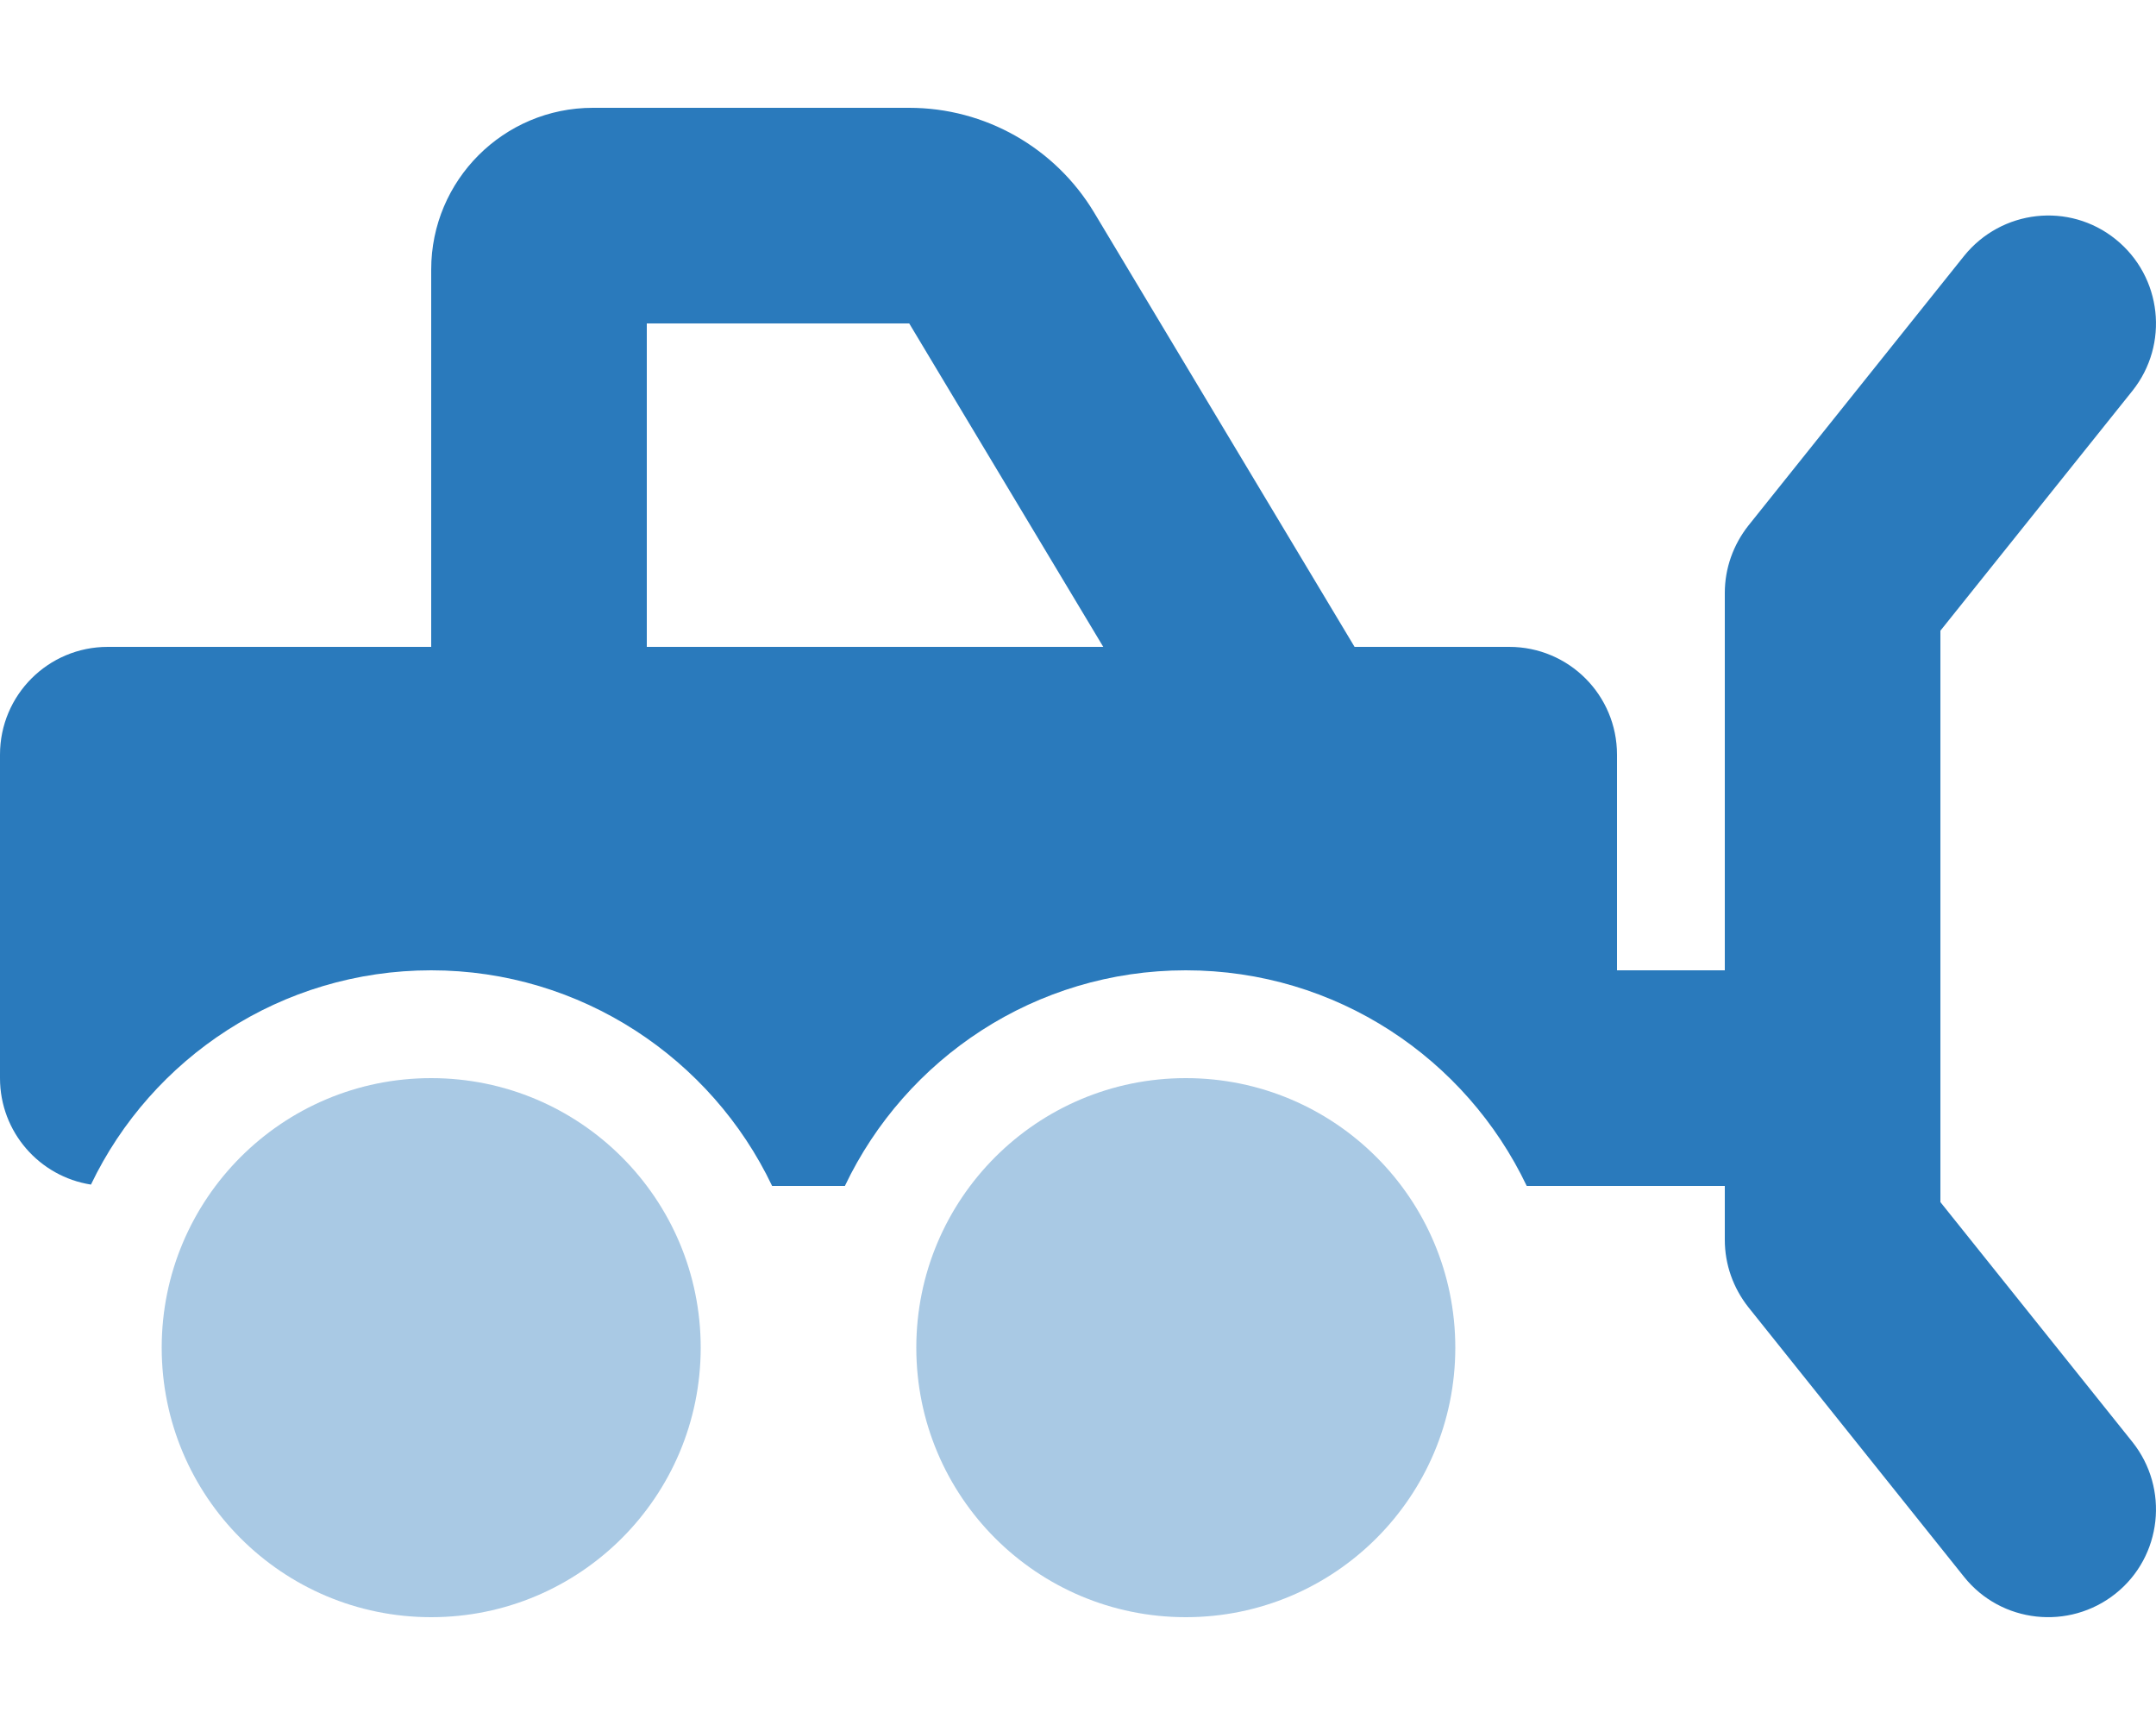 <?xml version="1.0" encoding="UTF-8"?>
<svg id="Layer_1" xmlns="http://www.w3.org/2000/svg" version="1.1" viewBox="0 0 640 512">
  <!-- Generator: Adobe Illustrator 29.8.2, SVG Export Plug-In . SVG Version: 2.1.1 Build 3)  -->
  <defs>
    <style>
      .st0 {
        isolation: isolate;
        opacity: .4;
      }

      .st0, .st1 {
        fill: #2a7abc;
      }
    </style>
  </defs>
  <path class="st0" d="M48,400c0,44.2,35.8,80,80,80s80-35.8,80-80-35.8-80-80-80-80,35.8-80,80ZM272,400c0,44.2,35.8,80,80,80s80-35.8,80-80-35.8-80-80-80-80,35.8-80,80Z"/>
  <path class="st1" d="M269.9,96l57.6,96h-135.5v-96h77.9ZM402.1,192l-77.3-128.9c-11.6-19.3-32.4-31.1-54.9-31.1h-93.9c-26.5,0-48,21.5-48,48v112H32c-17.7,0-32,14.3-32,32v96c0,16,11.7,29.2,27,31.6,18-37.6,56.5-63.6,101-63.6s83.2,26.2,101.2,64h21.6c18-37.8,56.5-64,101.2-64s83.2,26.2,101.2,64h58.8v16c0,7.3,2.5,14.3,7,20l64,80c11,13.8,31.2,16,45,5s16-31.2,5-45l-57-71.2v-169.6l57-71.2c11-13.8,8.8-33.9-5-45s-33.9-8.8-45,5l-64,80c-4.5,5.7-7,12.7-7,20v112h-32v-64c0-17.7-14.3-32-32-32h-45.9Z"/>
</svg>